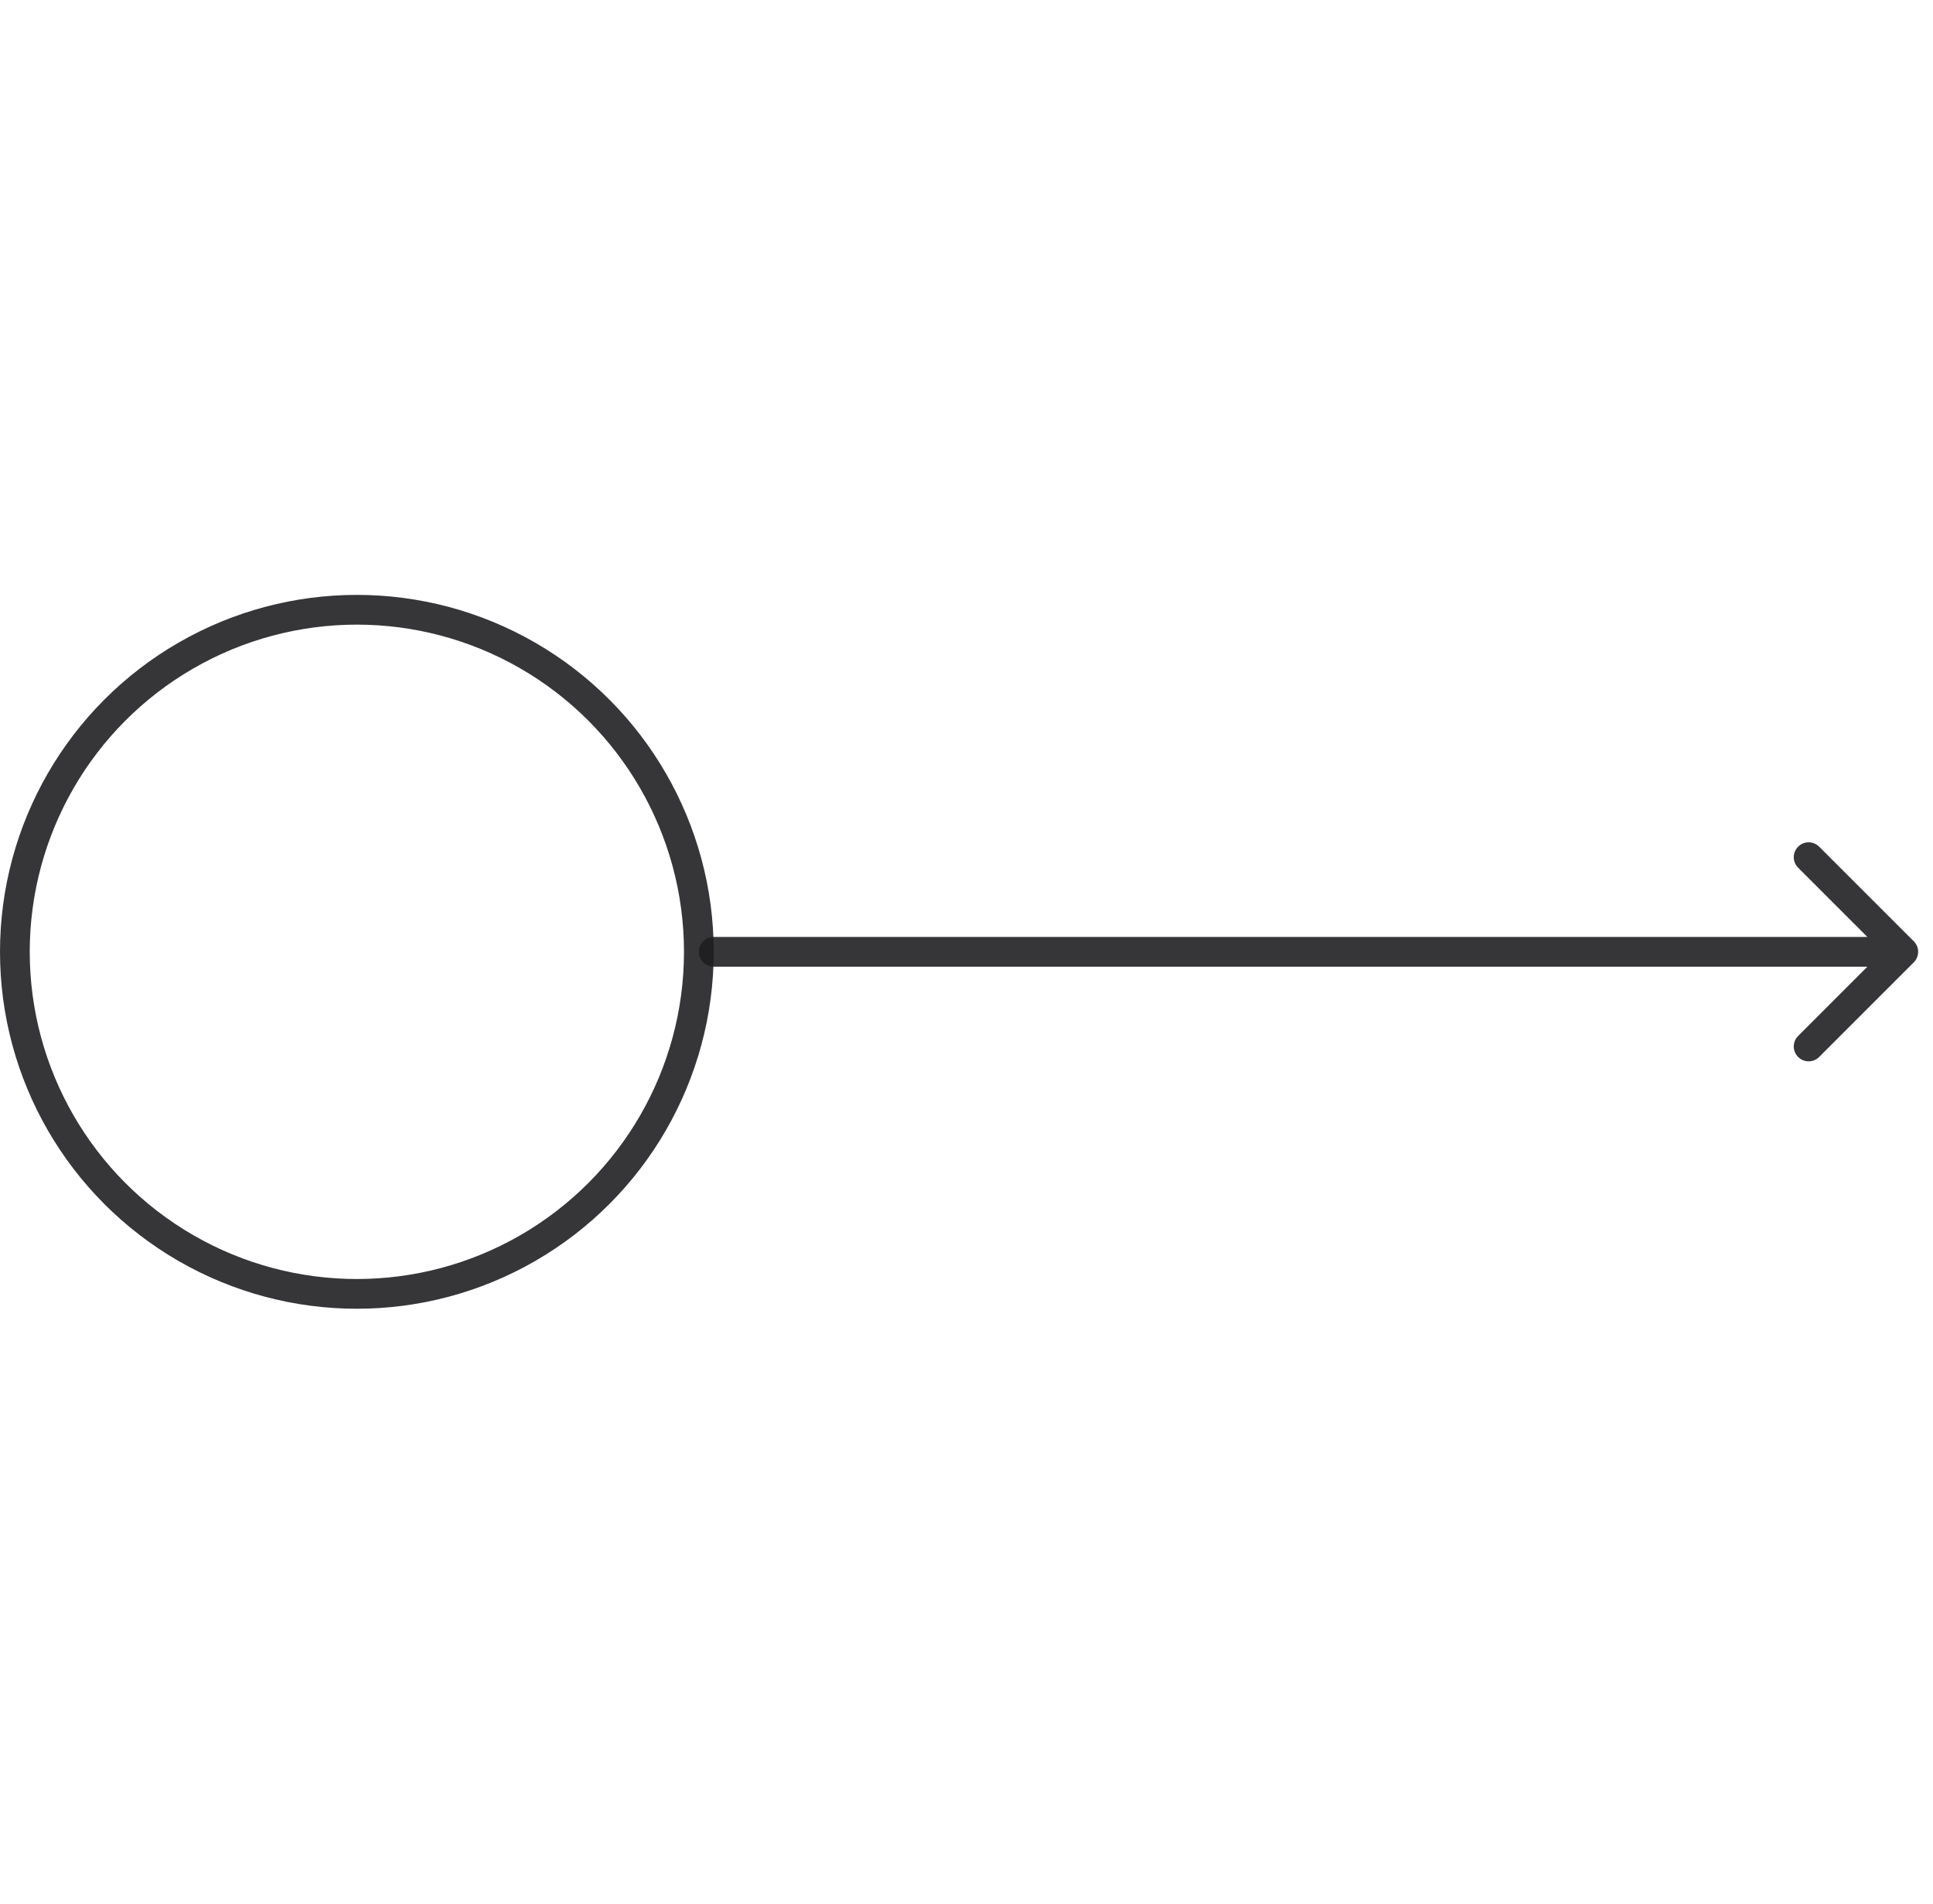 <svg width="65" height="64" viewBox="0 0 65 64" fill="none" xmlns="http://www.w3.org/2000/svg">
<circle cx="12" cy="32" r="11.5" stroke="#1E1E21" stroke-opacity="0.89"/>
<path d="M24 31.5C23.724 31.5 23.5 31.724 23.5 32C23.5 32.276 23.724 32.5 24 32.5V31.5ZM64.354 32.354C64.549 32.158 64.549 31.842 64.354 31.646L61.172 28.465C60.976 28.269 60.66 28.269 60.465 28.465C60.269 28.66 60.269 28.976 60.465 29.172L63.293 32L60.465 34.828C60.269 35.024 60.269 35.34 60.465 35.535C60.66 35.731 60.976 35.731 61.172 35.535L64.354 32.354ZM24 32.5H64V31.5H24V32.5Z" fill="#1E1E21" fill-opacity="0.89"/>
</svg>
